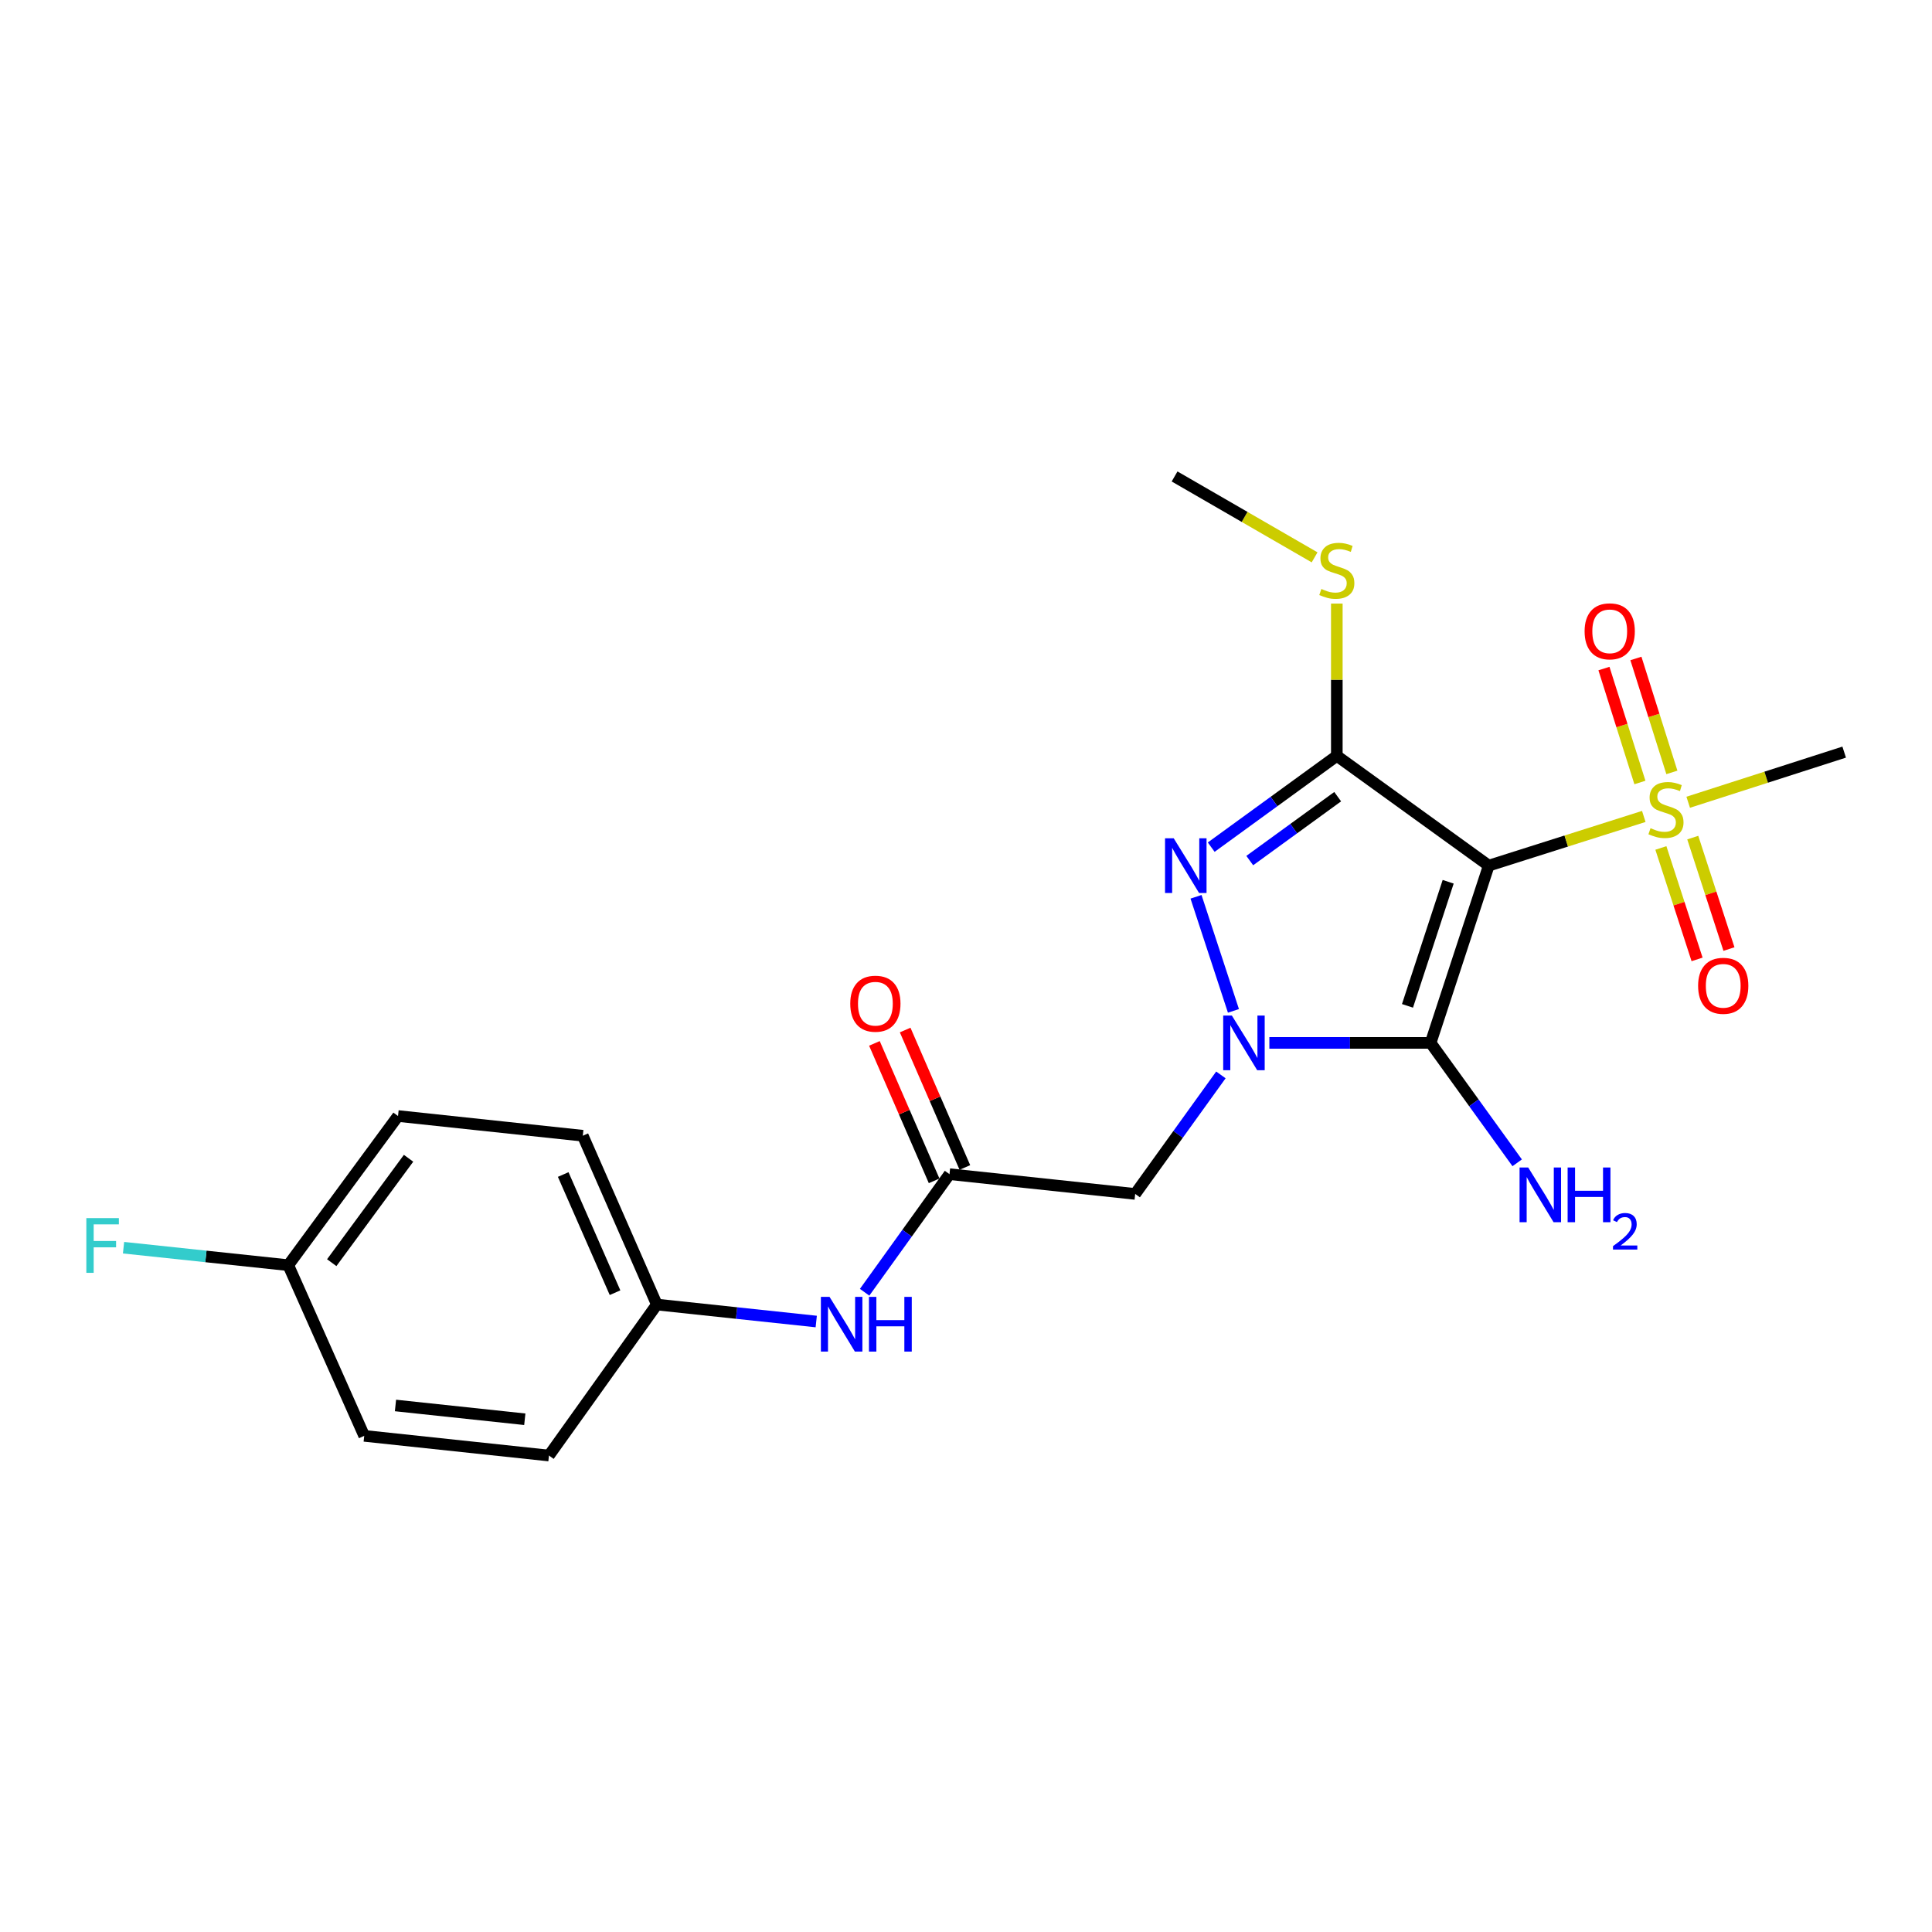 <?xml version='1.0' encoding='iso-8859-1'?>
<svg version='1.1' baseProfile='full'
              xmlns='http://www.w3.org/2000/svg'
                      xmlns:rdkit='http://www.rdkit.org/xml'
                      xmlns:xlink='http://www.w3.org/1999/xlink'
                  xml:space='preserve'
width='1000px' height='1000px' viewBox='0 0 1000 1000'>
<!-- END OF HEADER -->
<rect style='opacity:1.0;fill:#FFFFFF;stroke:none' width='1000' height='1000' x='0' y='0'> </rect>
<path class='bond-1' d='M 770.572,448.045 L 740.488,539.8' style='fill:none;fill-rule:evenodd;stroke:#000000;stroke-width:6px;stroke-linecap:butt;stroke-linejoin:miter;stroke-opacity:1' />
<path class='bond-1' d='M 749.572,456.403 L 728.514,520.631' style='fill:none;fill-rule:evenodd;stroke:#000000;stroke-width:6px;stroke-linecap:butt;stroke-linejoin:miter;stroke-opacity:1' />
<path class='bond-2' d='M 770.572,448.045 L 691.936,391.231' style='fill:none;fill-rule:evenodd;stroke:#000000;stroke-width:6px;stroke-linecap:butt;stroke-linejoin:miter;stroke-opacity:1' />
<path class='bond-4' d='M 770.572,448.045 L 810.697,435.316' style='fill:none;fill-rule:evenodd;stroke:#000000;stroke-width:6px;stroke-linecap:butt;stroke-linejoin:miter;stroke-opacity:1' />
<path class='bond-4' d='M 810.697,435.316 L 850.822,422.588' style='fill:none;fill-rule:evenodd;stroke:#CCCC00;stroke-width:6px;stroke-linecap:butt;stroke-linejoin:miter;stroke-opacity:1' />
<path class='bond-0' d='M 657.021,539.8 L 698.754,539.8' style='fill:none;fill-rule:evenodd;stroke:#0000FF;stroke-width:6px;stroke-linecap:butt;stroke-linejoin:miter;stroke-opacity:1' />
<path class='bond-0' d='M 698.754,539.8 L 740.488,539.8' style='fill:none;fill-rule:evenodd;stroke:#000000;stroke-width:6px;stroke-linecap:butt;stroke-linejoin:miter;stroke-opacity:1' />
<path class='bond-5' d='M 631.934,556.368 L 609.753,587.171' style='fill:none;fill-rule:evenodd;stroke:#0000FF;stroke-width:6px;stroke-linecap:butt;stroke-linejoin:miter;stroke-opacity:1' />
<path class='bond-5' d='M 609.753,587.171 L 587.572,617.974' style='fill:none;fill-rule:evenodd;stroke:#000000;stroke-width:6px;stroke-linecap:butt;stroke-linejoin:miter;stroke-opacity:1' />
<path class='bond-22' d='M 638.427,523.226 L 619.056,464.183' style='fill:none;fill-rule:evenodd;stroke:#0000FF;stroke-width:6px;stroke-linecap:butt;stroke-linejoin:miter;stroke-opacity:1' />
<path class='bond-11' d='M 740.488,539.8 L 762.89,570.835' style='fill:none;fill-rule:evenodd;stroke:#000000;stroke-width:6px;stroke-linecap:butt;stroke-linejoin:miter;stroke-opacity:1' />
<path class='bond-11' d='M 762.89,570.835 L 785.292,601.871' style='fill:none;fill-rule:evenodd;stroke:#0000FF;stroke-width:6px;stroke-linecap:butt;stroke-linejoin:miter;stroke-opacity:1' />
<path class='bond-3' d='M 691.936,391.231 L 659.427,414.858' style='fill:none;fill-rule:evenodd;stroke:#000000;stroke-width:6px;stroke-linecap:butt;stroke-linejoin:miter;stroke-opacity:1' />
<path class='bond-3' d='M 659.427,414.858 L 626.918,438.484' style='fill:none;fill-rule:evenodd;stroke:#0000FF;stroke-width:6px;stroke-linecap:butt;stroke-linejoin:miter;stroke-opacity:1' />
<path class='bond-3' d='M 692.383,412.355 L 669.627,428.893' style='fill:none;fill-rule:evenodd;stroke:#000000;stroke-width:6px;stroke-linecap:butt;stroke-linejoin:miter;stroke-opacity:1' />
<path class='bond-3' d='M 669.627,428.893 L 646.871,445.431' style='fill:none;fill-rule:evenodd;stroke:#0000FF;stroke-width:6px;stroke-linecap:butt;stroke-linejoin:miter;stroke-opacity:1' />
<path class='bond-10' d='M 691.936,391.231 L 691.936,351.821' style='fill:none;fill-rule:evenodd;stroke:#000000;stroke-width:6px;stroke-linecap:butt;stroke-linejoin:miter;stroke-opacity:1' />
<path class='bond-10' d='M 691.936,351.821 L 691.936,312.411' style='fill:none;fill-rule:evenodd;stroke:#CCCC00;stroke-width:6px;stroke-linecap:butt;stroke-linejoin:miter;stroke-opacity:1' />
<path class='bond-7' d='M 865.361,399.794 L 856.054,370.308' style='fill:none;fill-rule:evenodd;stroke:#CCCC00;stroke-width:6px;stroke-linecap:butt;stroke-linejoin:miter;stroke-opacity:1' />
<path class='bond-7' d='M 856.054,370.308 L 846.747,340.821' style='fill:none;fill-rule:evenodd;stroke:#FF0000;stroke-width:6px;stroke-linecap:butt;stroke-linejoin:miter;stroke-opacity:1' />
<path class='bond-7' d='M 848.815,405.017 L 839.508,375.53' style='fill:none;fill-rule:evenodd;stroke:#CCCC00;stroke-width:6px;stroke-linecap:butt;stroke-linejoin:miter;stroke-opacity:1' />
<path class='bond-7' d='M 839.508,375.53 L 830.201,346.044' style='fill:none;fill-rule:evenodd;stroke:#FF0000;stroke-width:6px;stroke-linecap:butt;stroke-linejoin:miter;stroke-opacity:1' />
<path class='bond-8' d='M 859.669,438.902 L 869.037,467.744' style='fill:none;fill-rule:evenodd;stroke:#CCCC00;stroke-width:6px;stroke-linecap:butt;stroke-linejoin:miter;stroke-opacity:1' />
<path class='bond-8' d='M 869.037,467.744 L 878.405,496.586' style='fill:none;fill-rule:evenodd;stroke:#FF0000;stroke-width:6px;stroke-linecap:butt;stroke-linejoin:miter;stroke-opacity:1' />
<path class='bond-8' d='M 876.171,433.542 L 885.539,462.384' style='fill:none;fill-rule:evenodd;stroke:#CCCC00;stroke-width:6px;stroke-linecap:butt;stroke-linejoin:miter;stroke-opacity:1' />
<path class='bond-8' d='M 885.539,462.384 L 894.907,491.226' style='fill:none;fill-rule:evenodd;stroke:#FF0000;stroke-width:6px;stroke-linecap:butt;stroke-linejoin:miter;stroke-opacity:1' />
<path class='bond-14' d='M 873.81,415.247 L 914.178,402.27' style='fill:none;fill-rule:evenodd;stroke:#CCCC00;stroke-width:6px;stroke-linecap:butt;stroke-linejoin:miter;stroke-opacity:1' />
<path class='bond-14' d='M 914.178,402.27 L 954.545,389.294' style='fill:none;fill-rule:evenodd;stroke:#000000;stroke-width:6px;stroke-linecap:butt;stroke-linejoin:miter;stroke-opacity:1' />
<path class='bond-6' d='M 587.572,617.974 L 491.46,607.747' style='fill:none;fill-rule:evenodd;stroke:#000000;stroke-width:6px;stroke-linecap:butt;stroke-linejoin:miter;stroke-opacity:1' />
<path class='bond-9' d='M 491.46,607.747 L 469.493,638.307' style='fill:none;fill-rule:evenodd;stroke:#000000;stroke-width:6px;stroke-linecap:butt;stroke-linejoin:miter;stroke-opacity:1' />
<path class='bond-9' d='M 469.493,638.307 L 447.527,668.868' style='fill:none;fill-rule:evenodd;stroke:#0000FF;stroke-width:6px;stroke-linecap:butt;stroke-linejoin:miter;stroke-opacity:1' />
<path class='bond-12' d='M 499.417,604.29 L 483.964,568.717' style='fill:none;fill-rule:evenodd;stroke:#000000;stroke-width:6px;stroke-linecap:butt;stroke-linejoin:miter;stroke-opacity:1' />
<path class='bond-12' d='M 483.964,568.717 L 468.51,533.143' style='fill:none;fill-rule:evenodd;stroke:#FF0000;stroke-width:6px;stroke-linecap:butt;stroke-linejoin:miter;stroke-opacity:1' />
<path class='bond-12' d='M 483.503,611.203 L 468.05,575.63' style='fill:none;fill-rule:evenodd;stroke:#000000;stroke-width:6px;stroke-linecap:butt;stroke-linejoin:miter;stroke-opacity:1' />
<path class='bond-12' d='M 468.05,575.63 L 452.597,540.056' style='fill:none;fill-rule:evenodd;stroke:#FF0000;stroke-width:6px;stroke-linecap:butt;stroke-linejoin:miter;stroke-opacity:1' />
<path class='bond-13' d='M 422.485,684.019 L 381.233,679.625' style='fill:none;fill-rule:evenodd;stroke:#0000FF;stroke-width:6px;stroke-linecap:butt;stroke-linejoin:miter;stroke-opacity:1' />
<path class='bond-13' d='M 381.233,679.625 L 339.98,675.231' style='fill:none;fill-rule:evenodd;stroke:#000000;stroke-width:6px;stroke-linecap:butt;stroke-linejoin:miter;stroke-opacity:1' />
<path class='bond-21' d='M 680.431,288.483 L 644.195,267.549' style='fill:none;fill-rule:evenodd;stroke:#CCCC00;stroke-width:6px;stroke-linecap:butt;stroke-linejoin:miter;stroke-opacity:1' />
<path class='bond-21' d='M 644.195,267.549 L 607.959,246.615' style='fill:none;fill-rule:evenodd;stroke:#000000;stroke-width:6px;stroke-linecap:butt;stroke-linejoin:miter;stroke-opacity:1' />
<path class='bond-17' d='M 339.98,675.231 L 284.14,753.385' style='fill:none;fill-rule:evenodd;stroke:#000000;stroke-width:6px;stroke-linecap:butt;stroke-linejoin:miter;stroke-opacity:1' />
<path class='bond-18' d='M 339.98,675.231 L 301.655,587.851' style='fill:none;fill-rule:evenodd;stroke:#000000;stroke-width:6px;stroke-linecap:butt;stroke-linejoin:miter;stroke-opacity:1' />
<path class='bond-18' d='M 318.342,669.093 L 291.514,607.928' style='fill:none;fill-rule:evenodd;stroke:#000000;stroke-width:6px;stroke-linecap:butt;stroke-linejoin:miter;stroke-opacity:1' />
<path class='bond-15' d='M 149.211,654.853 L 206.015,577.653' style='fill:none;fill-rule:evenodd;stroke:#000000;stroke-width:6px;stroke-linecap:butt;stroke-linejoin:miter;stroke-opacity:1' />
<path class='bond-15' d='M 171.707,653.556 L 211.469,599.516' style='fill:none;fill-rule:evenodd;stroke:#000000;stroke-width:6px;stroke-linecap:butt;stroke-linejoin:miter;stroke-opacity:1' />
<path class='bond-16' d='M 149.211,654.853 L 106.578,650.329' style='fill:none;fill-rule:evenodd;stroke:#000000;stroke-width:6px;stroke-linecap:butt;stroke-linejoin:miter;stroke-opacity:1' />
<path class='bond-16' d='M 106.578,650.329 L 63.945,645.805' style='fill:none;fill-rule:evenodd;stroke:#33CCCC;stroke-width:6px;stroke-linecap:butt;stroke-linejoin:miter;stroke-opacity:1' />
<path class='bond-23' d='M 149.211,654.853 L 188.52,743.197' style='fill:none;fill-rule:evenodd;stroke:#000000;stroke-width:6px;stroke-linecap:butt;stroke-linejoin:miter;stroke-opacity:1' />
<path class='bond-20' d='M 284.14,753.385 L 188.52,743.197' style='fill:none;fill-rule:evenodd;stroke:#000000;stroke-width:6px;stroke-linecap:butt;stroke-linejoin:miter;stroke-opacity:1' />
<path class='bond-20' d='M 271.636,734.604 L 204.701,727.472' style='fill:none;fill-rule:evenodd;stroke:#000000;stroke-width:6px;stroke-linecap:butt;stroke-linejoin:miter;stroke-opacity:1' />
<path class='bond-19' d='M 301.655,587.851 L 206.015,577.653' style='fill:none;fill-rule:evenodd;stroke:#000000;stroke-width:6px;stroke-linecap:butt;stroke-linejoin:miter;stroke-opacity:1' />
<path  class='atom-1' d='M 637.605 525.64
L 646.885 540.64
Q 647.805 542.12, 649.285 544.8
Q 650.765 547.48, 650.845 547.64
L 650.845 525.64
L 654.605 525.64
L 654.605 553.96
L 650.725 553.96
L 640.765 537.56
Q 639.605 535.64, 638.365 533.44
Q 637.165 531.24, 636.805 530.56
L 636.805 553.96
L 633.125 553.96
L 633.125 525.64
L 637.605 525.64
' fill='#0000FF'/>
<path  class='atom-4' d='M 607.502 433.885
L 616.782 448.885
Q 617.702 450.365, 619.182 453.045
Q 620.662 455.725, 620.742 455.885
L 620.742 433.885
L 624.502 433.885
L 624.502 462.205
L 620.622 462.205
L 610.662 445.805
Q 609.502 443.885, 608.262 441.685
Q 607.062 439.485, 606.702 438.805
L 606.702 462.205
L 603.022 462.205
L 603.022 433.885
L 607.502 433.885
' fill='#0000FF'/>
<path  class='atom-5' d='M 854.308 428.664
Q 854.628 428.784, 855.948 429.344
Q 857.268 429.904, 858.708 430.264
Q 860.188 430.584, 861.628 430.584
Q 864.308 430.584, 865.868 429.304
Q 867.428 427.984, 867.428 425.704
Q 867.428 424.144, 866.628 423.184
Q 865.868 422.224, 864.668 421.704
Q 863.468 421.184, 861.468 420.584
Q 858.948 419.824, 857.428 419.104
Q 855.948 418.384, 854.868 416.864
Q 853.828 415.344, 853.828 412.784
Q 853.828 409.224, 856.228 407.024
Q 858.668 404.824, 863.468 404.824
Q 866.748 404.824, 870.468 406.384
L 869.548 409.464
Q 866.148 408.064, 863.588 408.064
Q 860.828 408.064, 859.308 409.224
Q 857.788 410.344, 857.828 412.304
Q 857.828 413.824, 858.588 414.744
Q 859.388 415.664, 860.508 416.184
Q 861.668 416.704, 863.588 417.304
Q 866.148 418.104, 867.668 418.904
Q 869.188 419.704, 870.268 421.344
Q 871.388 422.944, 871.388 425.704
Q 871.388 429.624, 868.748 431.744
Q 866.148 433.824, 861.788 433.824
Q 859.268 433.824, 857.348 433.264
Q 855.468 432.744, 853.228 431.824
L 854.308 428.664
' fill='#CCCC00'/>
<path  class='atom-8' d='M 820.188 326.768
Q 820.188 319.968, 823.548 316.168
Q 826.908 312.368, 833.188 312.368
Q 839.468 312.368, 842.828 316.168
Q 846.188 319.968, 846.188 326.768
Q 846.188 333.648, 842.788 337.568
Q 839.388 341.448, 833.188 341.448
Q 826.948 341.448, 823.548 337.568
Q 820.188 333.688, 820.188 326.768
M 833.188 338.248
Q 837.508 338.248, 839.828 335.368
Q 842.188 332.448, 842.188 326.768
Q 842.188 321.208, 839.828 318.408
Q 837.508 315.568, 833.188 315.568
Q 828.868 315.568, 826.508 318.368
Q 824.188 321.168, 824.188 326.768
Q 824.188 332.488, 826.508 335.368
Q 828.868 338.248, 833.188 338.248
' fill='#FF0000'/>
<path  class='atom-9' d='M 878.939 510.249
Q 878.939 503.449, 882.299 499.649
Q 885.659 495.849, 891.939 495.849
Q 898.219 495.849, 901.579 499.649
Q 904.939 503.449, 904.939 510.249
Q 904.939 517.129, 901.539 521.049
Q 898.139 524.929, 891.939 524.929
Q 885.699 524.929, 882.299 521.049
Q 878.939 517.169, 878.939 510.249
M 891.939 521.729
Q 896.259 521.729, 898.579 518.849
Q 900.939 515.929, 900.939 510.249
Q 900.939 504.689, 898.579 501.889
Q 896.259 499.049, 891.939 499.049
Q 887.619 499.049, 885.259 501.849
Q 882.939 504.649, 882.939 510.249
Q 882.939 515.969, 885.259 518.849
Q 887.619 521.729, 891.939 521.729
' fill='#FF0000'/>
<path  class='atom-10' d='M 429.37 671.259
L 438.65 686.259
Q 439.57 687.739, 441.05 690.419
Q 442.53 693.099, 442.61 693.259
L 442.61 671.259
L 446.37 671.259
L 446.37 699.579
L 442.49 699.579
L 432.53 683.179
Q 431.37 681.259, 430.13 679.059
Q 428.93 676.859, 428.57 676.179
L 428.57 699.579
L 424.89 699.579
L 424.89 671.259
L 429.37 671.259
' fill='#0000FF'/>
<path  class='atom-10' d='M 449.77 671.259
L 453.61 671.259
L 453.61 683.299
L 468.09 683.299
L 468.09 671.259
L 471.93 671.259
L 471.93 699.579
L 468.09 699.579
L 468.09 686.499
L 453.61 686.499
L 453.61 699.579
L 449.77 699.579
L 449.77 671.259
' fill='#0000FF'/>
<path  class='atom-11' d='M 683.936 304.849
Q 684.256 304.969, 685.576 305.529
Q 686.896 306.089, 688.336 306.449
Q 689.816 306.769, 691.256 306.769
Q 693.936 306.769, 695.496 305.489
Q 697.056 304.169, 697.056 301.889
Q 697.056 300.329, 696.256 299.369
Q 695.496 298.409, 694.296 297.889
Q 693.096 297.369, 691.096 296.769
Q 688.576 296.009, 687.056 295.289
Q 685.576 294.569, 684.496 293.049
Q 683.456 291.529, 683.456 288.969
Q 683.456 285.409, 685.856 283.209
Q 688.296 281.009, 693.096 281.009
Q 696.376 281.009, 700.096 282.569
L 699.176 285.649
Q 695.776 284.249, 693.216 284.249
Q 690.456 284.249, 688.936 285.409
Q 687.416 286.529, 687.456 288.489
Q 687.456 290.009, 688.216 290.929
Q 689.016 291.849, 690.136 292.369
Q 691.296 292.889, 693.216 293.489
Q 695.776 294.289, 697.296 295.089
Q 698.816 295.889, 699.896 297.529
Q 701.016 299.129, 701.016 301.889
Q 701.016 305.809, 698.376 307.929
Q 695.776 310.009, 691.416 310.009
Q 688.896 310.009, 686.976 309.449
Q 685.096 308.929, 682.856 308.009
L 683.936 304.849
' fill='#CCCC00'/>
<path  class='atom-12' d='M 791.003 604.296
L 800.283 619.296
Q 801.203 620.776, 802.683 623.456
Q 804.163 626.136, 804.243 626.296
L 804.243 604.296
L 808.003 604.296
L 808.003 632.616
L 804.123 632.616
L 794.163 616.216
Q 793.003 614.296, 791.763 612.096
Q 790.563 609.896, 790.203 609.216
L 790.203 632.616
L 786.523 632.616
L 786.523 604.296
L 791.003 604.296
' fill='#0000FF'/>
<path  class='atom-12' d='M 811.403 604.296
L 815.243 604.296
L 815.243 616.336
L 829.723 616.336
L 829.723 604.296
L 833.563 604.296
L 833.563 632.616
L 829.723 632.616
L 829.723 619.536
L 815.243 619.536
L 815.243 632.616
L 811.403 632.616
L 811.403 604.296
' fill='#0000FF'/>
<path  class='atom-12' d='M 834.936 631.622
Q 835.622 629.853, 837.259 628.877
Q 838.896 627.873, 841.166 627.873
Q 843.991 627.873, 845.575 629.405
Q 847.159 630.936, 847.159 633.655
Q 847.159 636.427, 845.1 639.014
Q 843.067 641.601, 838.843 644.664
L 847.476 644.664
L 847.476 646.776
L 834.883 646.776
L 834.883 645.007
Q 838.368 642.525, 840.427 640.677
Q 842.513 638.829, 843.516 637.166
Q 844.519 635.503, 844.519 633.787
Q 844.519 631.992, 843.621 630.989
Q 842.724 629.985, 841.166 629.985
Q 839.661 629.985, 838.658 630.593
Q 837.655 631.2, 836.942 632.546
L 834.936 631.622
' fill='#0000FF'/>
<path  class='atom-13' d='M 440.096 519.513
Q 440.096 512.713, 443.456 508.913
Q 446.816 505.113, 453.096 505.113
Q 459.376 505.113, 462.736 508.913
Q 466.096 512.713, 466.096 519.513
Q 466.096 526.393, 462.696 530.313
Q 459.296 534.193, 453.096 534.193
Q 446.856 534.193, 443.456 530.313
Q 440.096 526.433, 440.096 519.513
M 453.096 530.993
Q 457.416 530.993, 459.736 528.113
Q 462.096 525.193, 462.096 519.513
Q 462.096 513.953, 459.736 511.153
Q 457.416 508.313, 453.096 508.313
Q 448.776 508.313, 446.416 511.113
Q 444.096 513.913, 444.096 519.513
Q 444.096 525.233, 446.416 528.113
Q 448.776 530.993, 453.096 530.993
' fill='#FF0000'/>
<path  class='atom-17' d='M 44.689 630.495
L 61.529 630.495
L 61.529 633.735
L 48.489 633.735
L 48.489 642.335
L 60.089 642.335
L 60.089 645.615
L 48.489 645.615
L 48.489 658.815
L 44.689 658.815
L 44.689 630.495
' fill='#33CCCC'/>
</svg>
